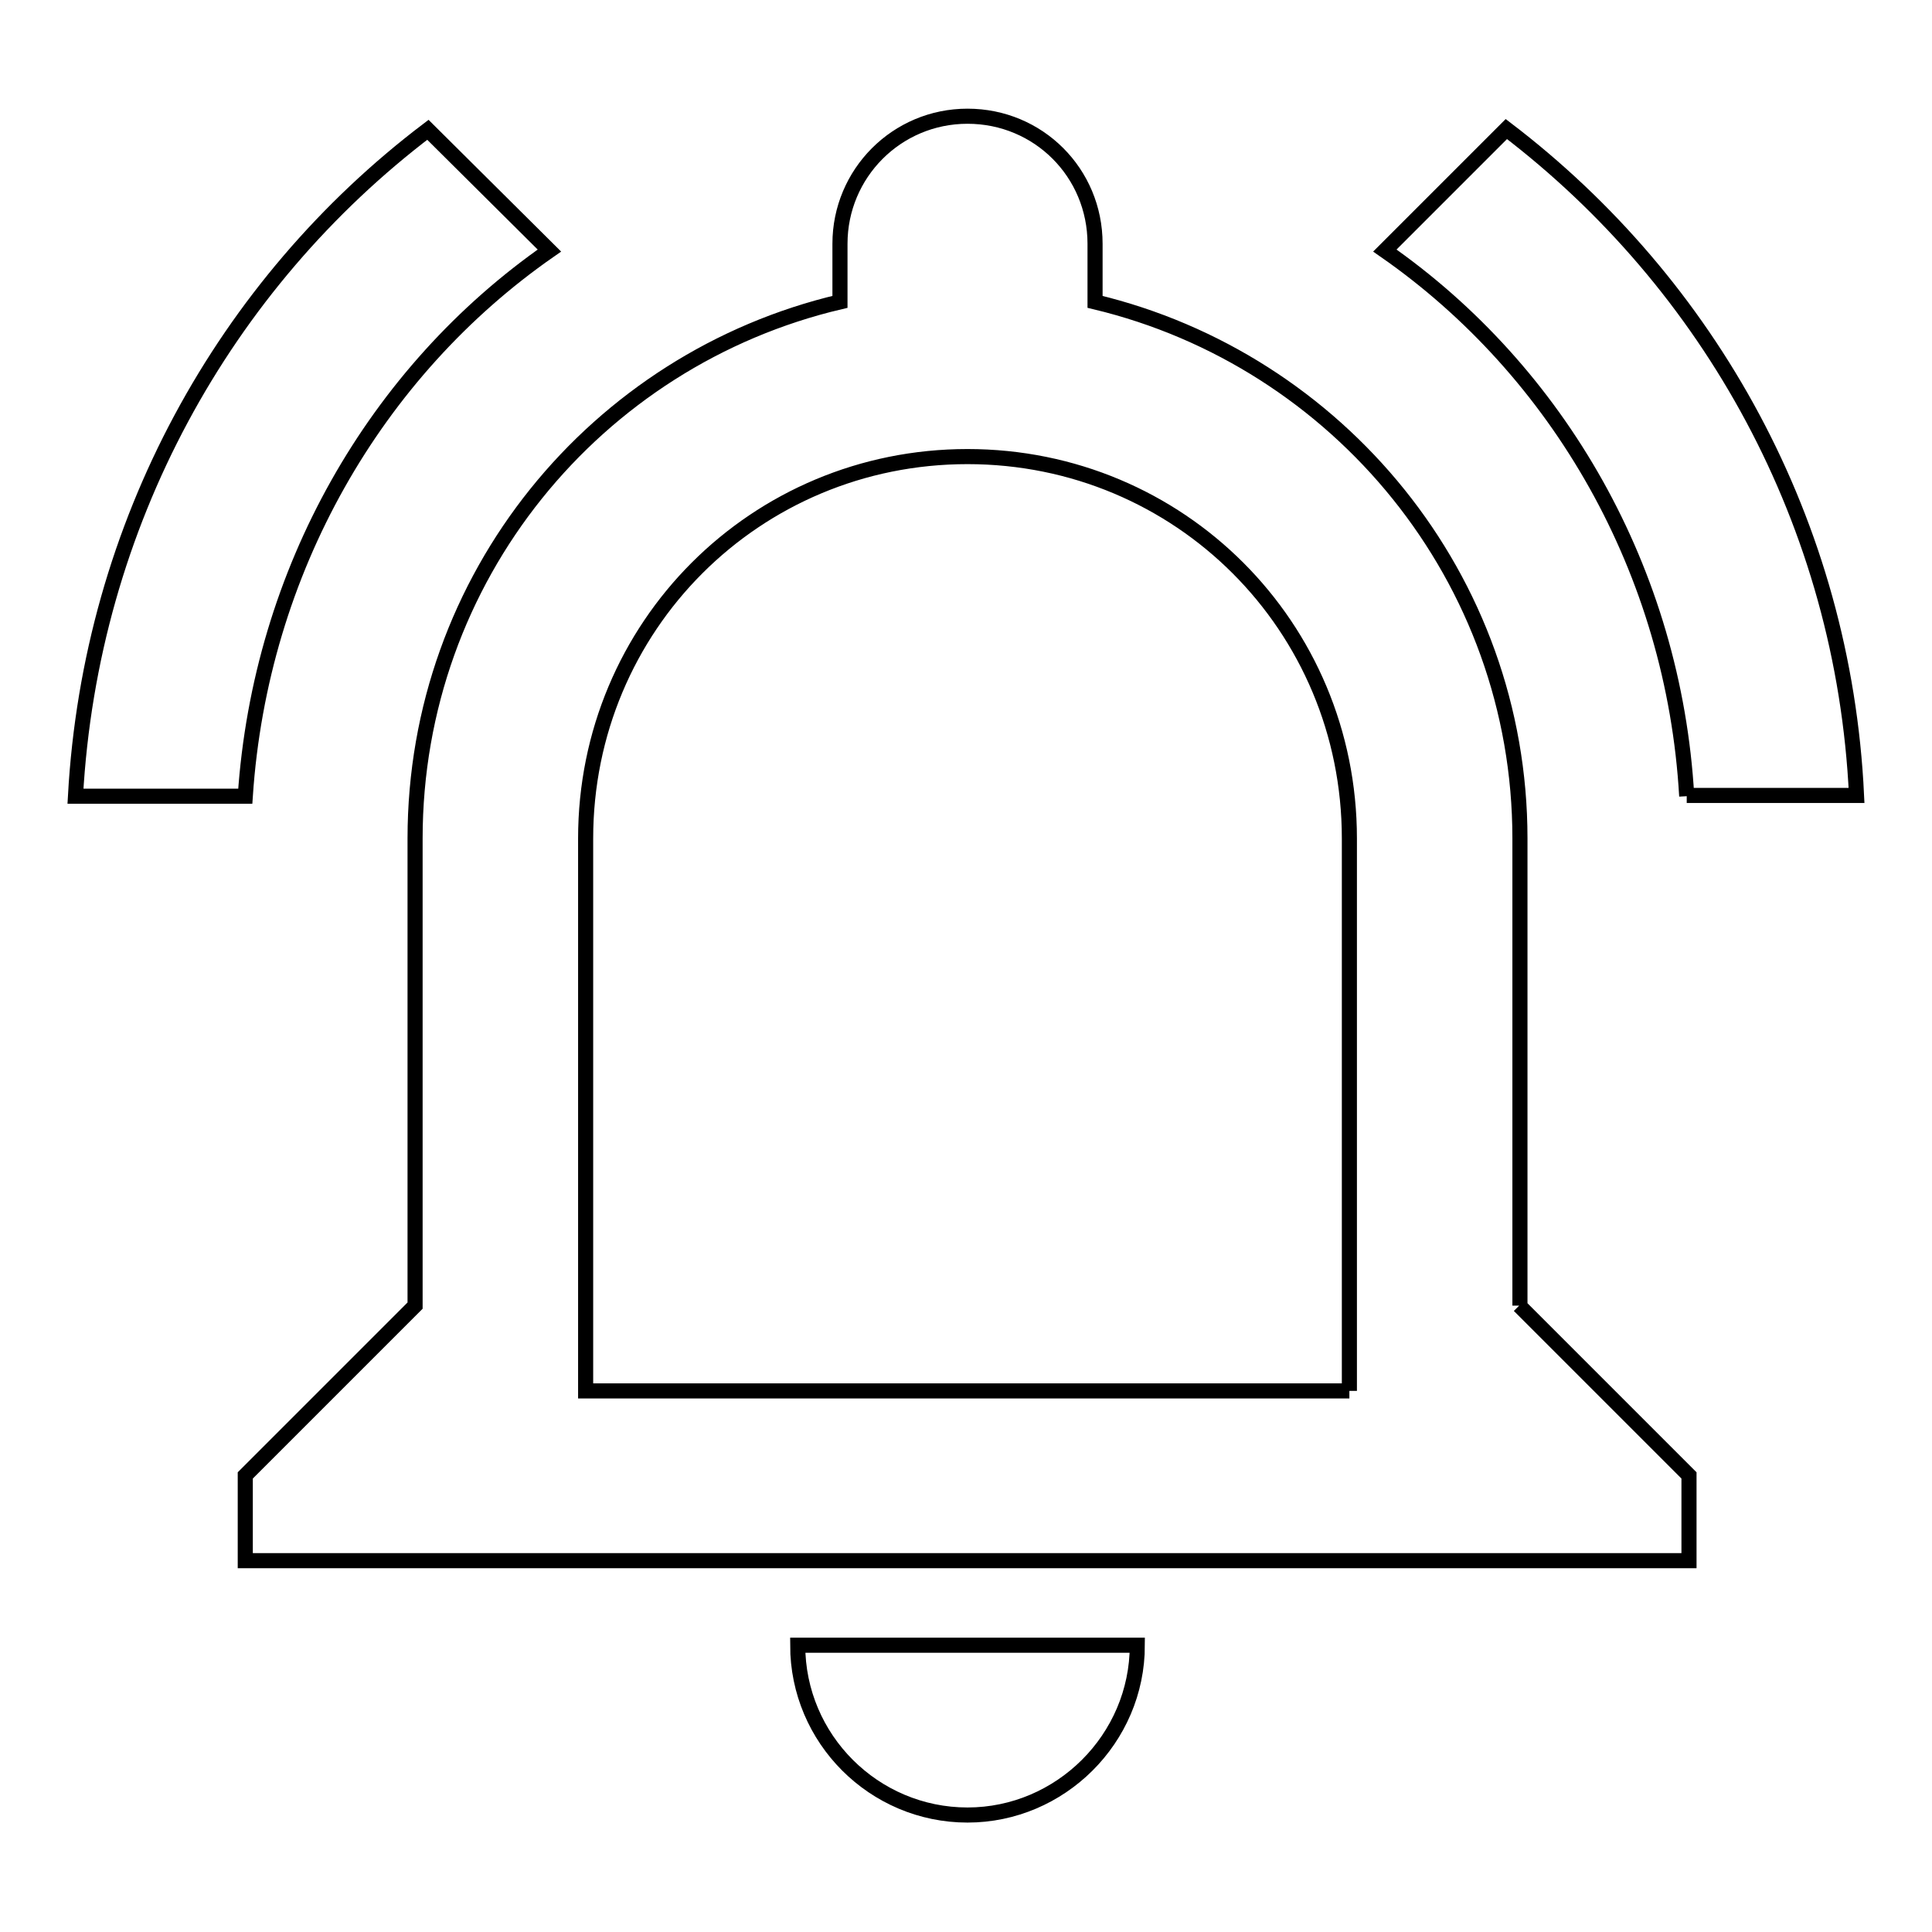 <?xml version="1.0" encoding="utf-8"?>
<!-- Svg Vector Icons : http://www.onlinewebfonts.com/icon -->
<!DOCTYPE svg PUBLIC "-//W3C//DTD SVG 1.1//EN" "http://www.w3.org/Graphics/SVG/1.1/DTD/svg11.dtd">
<svg version="1.1" xmlns="http://www.w3.org/2000/svg" xmlns:xlink="http://www.w3.org/1999/xlink" x="0px" y="0px" viewBox="0 0 256 256" enable-background="new 0 0 256 256" xml:space="preserve">
<g> <path stroke-width="2" fill-opacity="0" stroke="#000000"  d="M178.8,184.3v-73.2c0-28.1-22.5-50.6-50.6-50.6c-28.1,0-50.6,22.5-50.6,50.6v73.2H178.8 M201.3,173 l22.5,22.5v11.3H32.5v-11.3L55,173v-61.9c0-34.6,24-63.5,56.3-71.1v-7.7c0-9.3,7.5-16.9,16.9-16.9s16.9,7.5,16.9,16.9V40 c32.2,7.7,56.3,36.6,56.3,71.1V173 M128.2,240.5c-12.4,0-22.5-10.1-22.5-22.5h45C150.7,230.4,140.5,240.5,128.2,240.5 M223.5,105.5 c-1.7-29.8-17-56.3-40-72.3l16.1-16.1c26.9,20.5,44.7,52.2,46.4,88.3H223.5 M72.8,33.2c-23,16-38.3,42.4-40.3,72.3H10 c2-36.1,19.8-67.9,46.7-88.3L72.8,33.2z"/></g>
</svg>